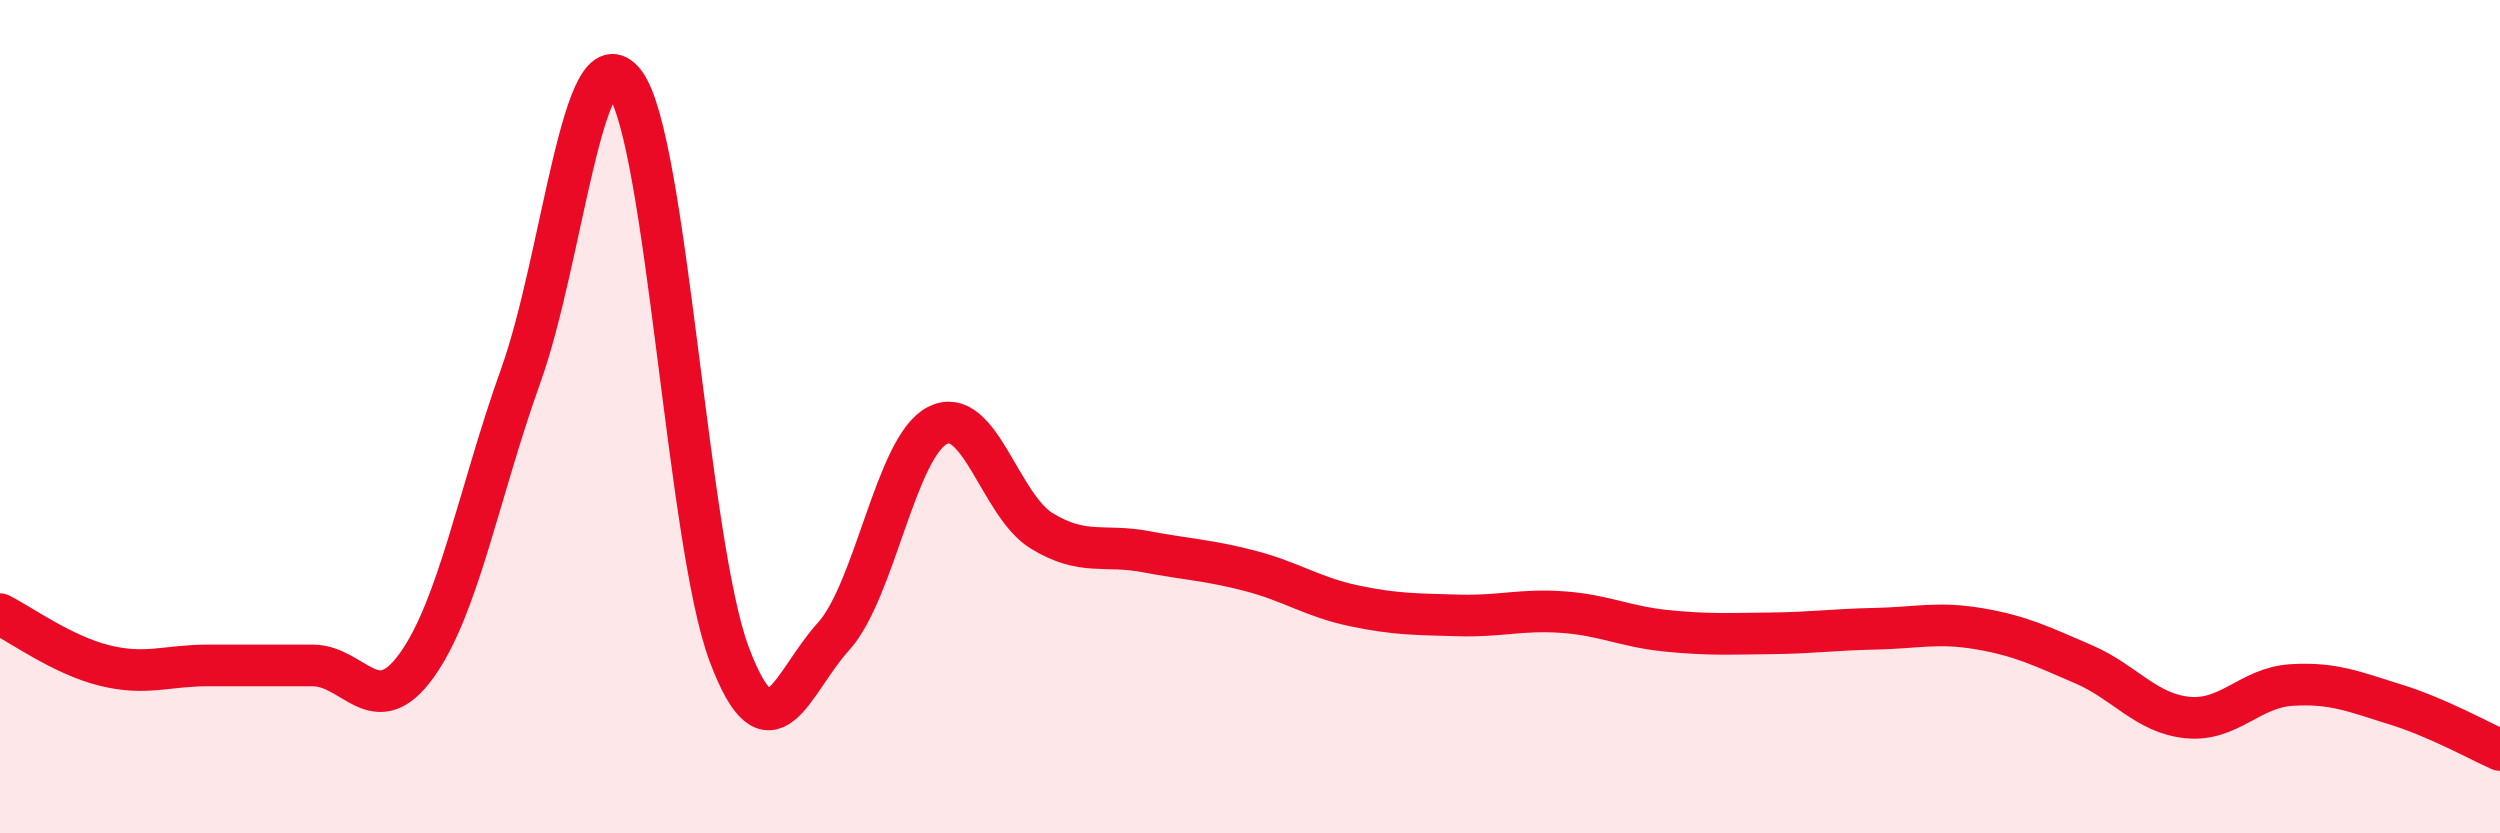 
    <svg width="60" height="20" viewBox="0 0 60 20" xmlns="http://www.w3.org/2000/svg">
      <path
        d="M 0,14.74 C 0.5,14.99 1.5,15.72 2.5,15.97 C 3.5,16.22 4,15.97 5,15.97 C 6,15.97 6.5,15.97 7.5,15.97 C 8.5,15.97 9,17.36 10,15.97 C 11,14.58 11.5,11.8 12.5,9.01 C 13.5,6.22 14,0.66 15,2 C 16,3.34 16.5,13.04 17.5,15.7 C 18.5,18.36 19,16.38 20,15.28 C 21,14.18 21.5,10.72 22.5,10.21 C 23.5,9.7 24,12.13 25,12.74 C 26,13.35 26.5,13.05 27.5,13.24 C 28.5,13.43 29,13.44 30,13.7 C 31,13.96 31.5,14.33 32.5,14.54 C 33.5,14.75 34,14.74 35,14.77 C 36,14.8 36.5,14.62 37.5,14.69 C 38.5,14.76 39,15.04 40,15.14 C 41,15.24 41.5,15.21 42.5,15.2 C 43.5,15.19 44,15.11 45,15.09 C 46,15.07 46.5,14.92 47.5,15.09 C 48.5,15.26 49,15.51 50,15.94 C 51,16.37 51.5,17.12 52.5,17.22 C 53.5,17.32 54,16.5 55,16.44 C 56,16.38 56.5,16.6 57.5,16.91 C 58.5,17.22 59.5,17.78 60,18L60 20L0 20Z"
        fill="#EB0A25"
        opacity="0.1"
        stroke-linecap="round"
        stroke-linejoin="round"
      />
      <path
        d="M 0,14.74 C 0.5,14.99 1.5,15.72 2.5,15.97 C 3.5,16.22 4,15.97 5,15.97 C 6,15.97 6.5,15.97 7.5,15.97 C 8.5,15.97 9,17.36 10,15.97 C 11,14.58 11.5,11.8 12.5,9.01 C 13.5,6.22 14,0.66 15,2 C 16,3.34 16.5,13.04 17.5,15.7 C 18.5,18.36 19,16.38 20,15.28 C 21,14.18 21.5,10.72 22.5,10.21 C 23.5,9.7 24,12.13 25,12.74 C 26,13.35 26.5,13.05 27.5,13.24 C 28.5,13.43 29,13.44 30,13.7 C 31,13.96 31.5,14.33 32.5,14.54 C 33.5,14.75 34,14.74 35,14.77 C 36,14.8 36.5,14.62 37.5,14.69 C 38.5,14.76 39,15.04 40,15.14 C 41,15.24 41.5,15.21 42.5,15.2 C 43.5,15.19 44,15.11 45,15.09 C 46,15.07 46.5,14.92 47.5,15.09 C 48.5,15.26 49,15.51 50,15.94 C 51,16.37 51.5,17.12 52.5,17.22 C 53.5,17.32 54,16.5 55,16.44 C 56,16.38 56.5,16.6 57.5,16.91 C 58.5,17.22 59.5,17.78 60,18"
        stroke="#EB0A25"
        stroke-width="1"
        fill="none"
        stroke-linecap="round"
        stroke-linejoin="round"
      />
    </svg>
  